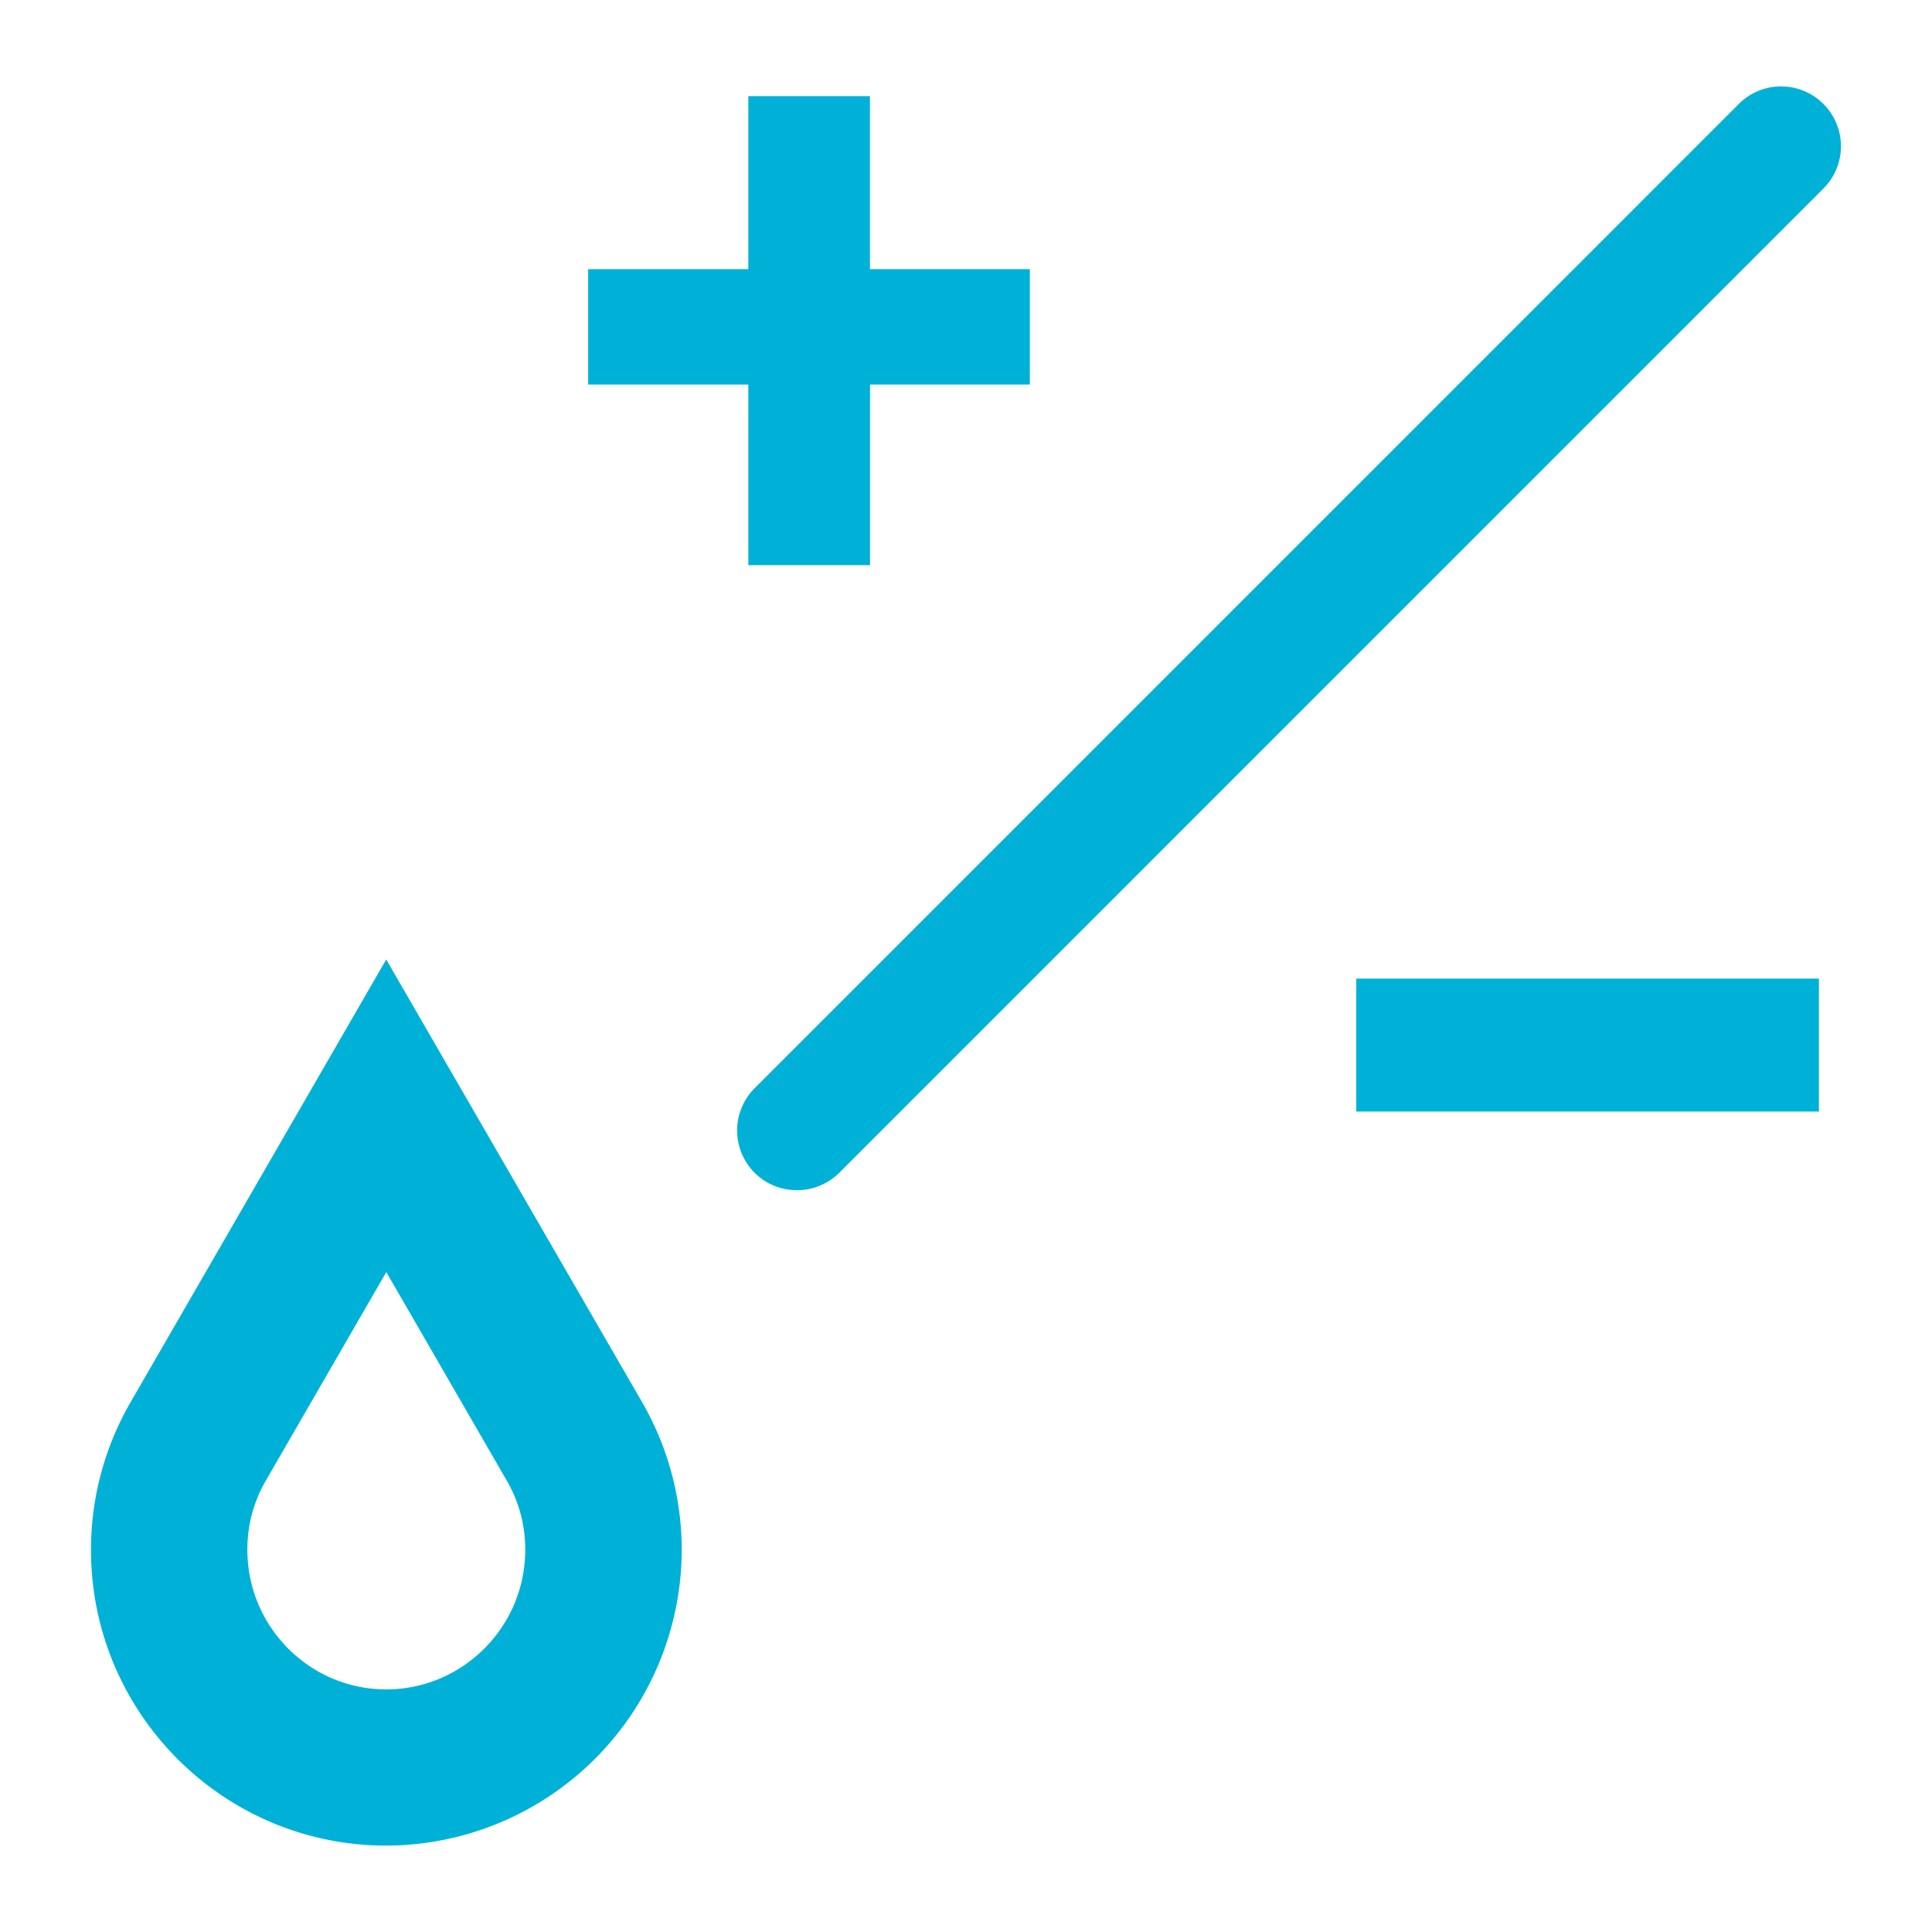 <svg xmlns="http://www.w3.org/2000/svg" width="21" height="21" fill="#00b1d7" xmlns:v="https://vecta.io/nano"><path d="M19.82 1.13a.65.65 0 0 0-.92 0L8.203 11.828a.65.65 0 0 0 0 .92c.127.127.293.189.46.189a.65.65 0 0 0 .459-.189L19.82 2.049a.65.65 0 0 0 0-.919zM4.198 20.061c-1.77 0-3.209-1.44-3.209-3.214a3.2 3.2 0 0 1 .431-1.607l2.778-4.811 2.782 4.813a3.21 3.21 0 0 1 .43 1.605 3.22 3.22 0 0 1-3.212 3.214h0zm.001-6.234l-1.308 2.264a1.48 1.48 0 0 0-.202.756c0 .835.677 1.516 1.509 1.516s1.511-.681 1.511-1.516a1.48 1.48 0 0 0-.201-.754l-1.309-2.266h0zM9.457 2.926h1.737V4.18H9.457v1.963H8.134V4.18H6.393V2.926h1.741V1.045h1.322v1.881zm10.314 9.156h-5.029v-1.445h5.029v1.445z"/></svg>